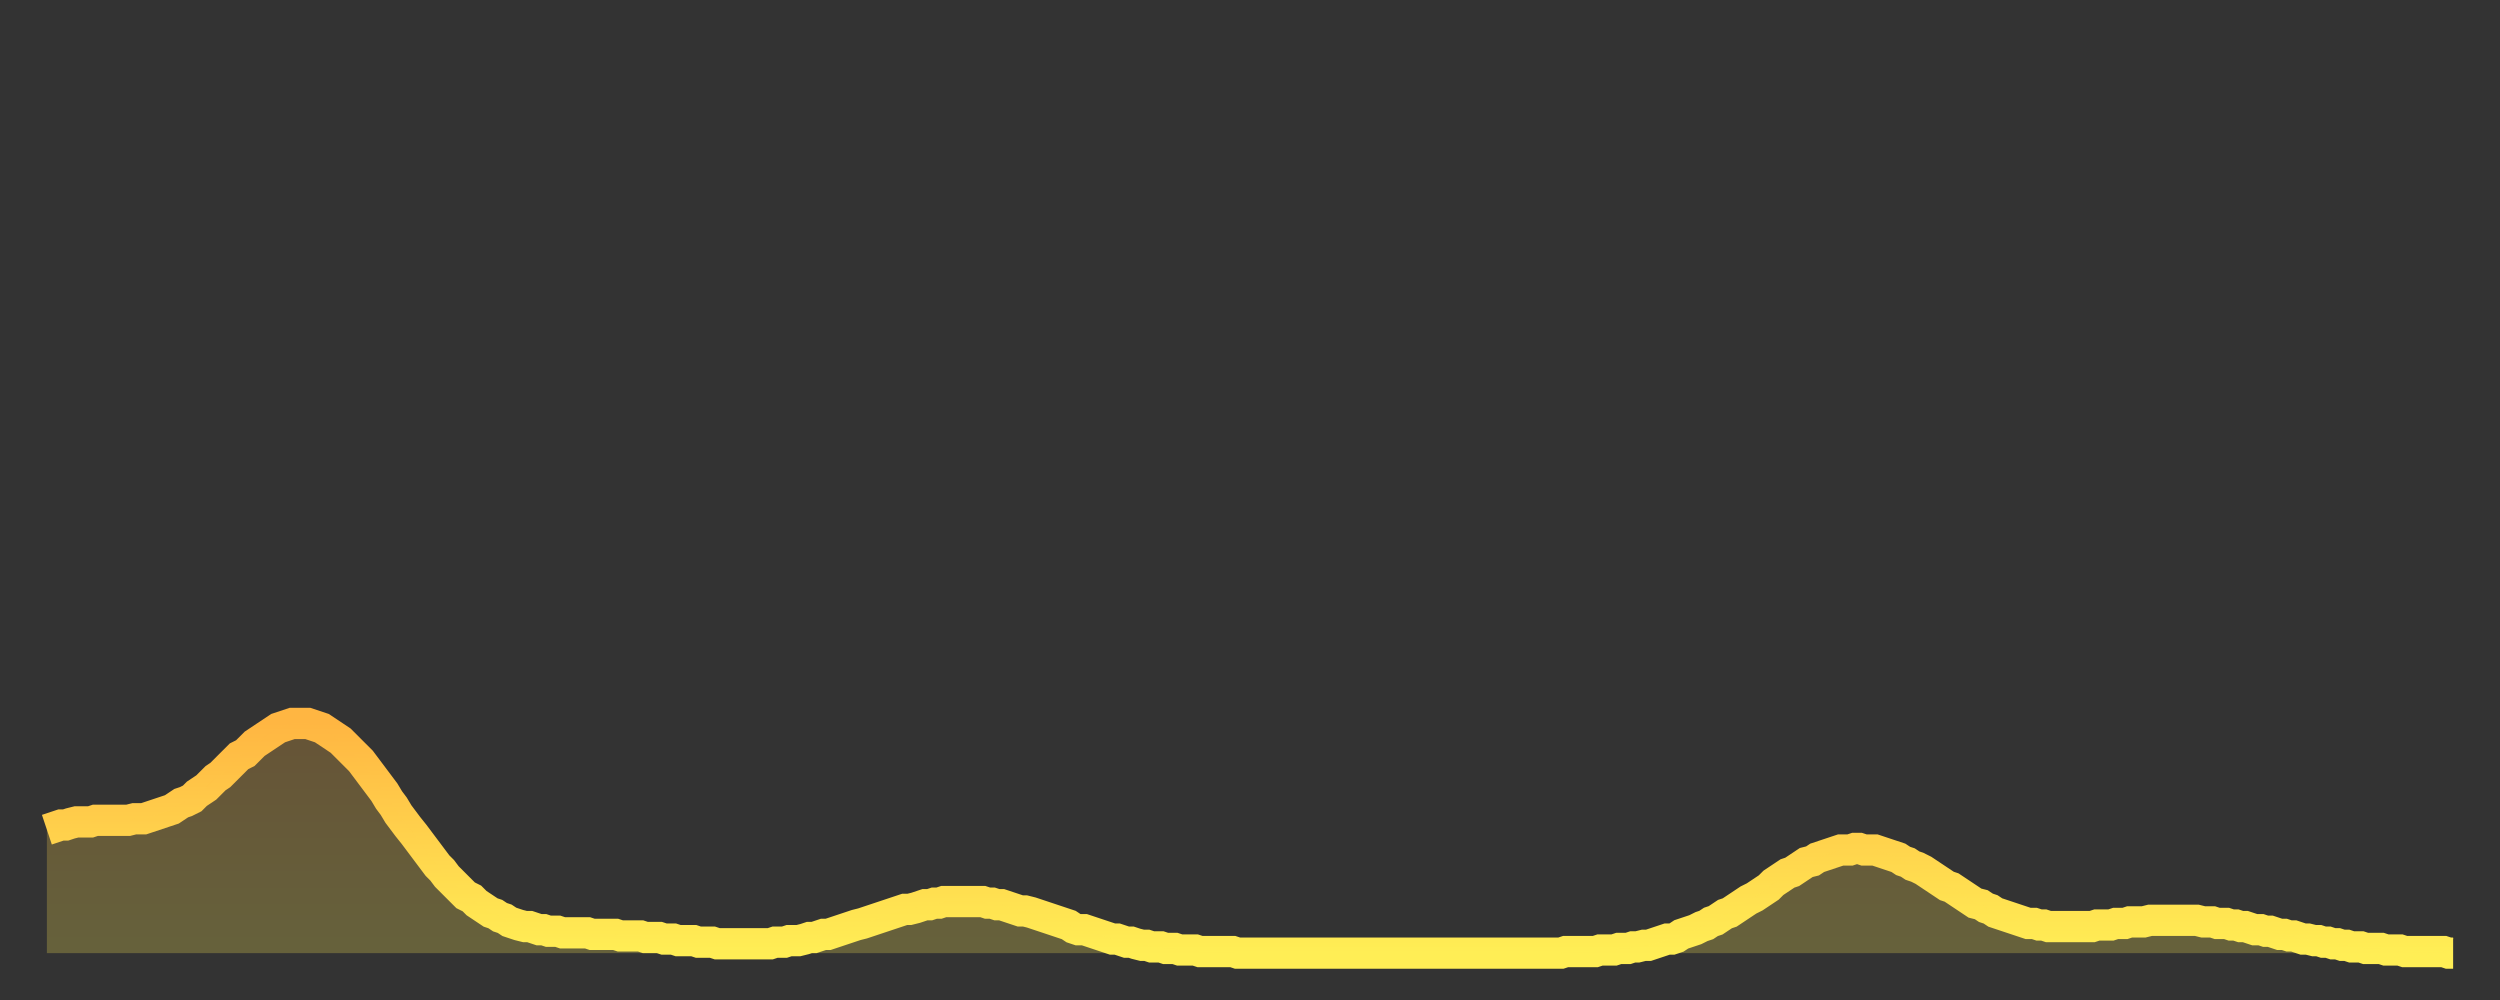 <?xml version="1.0" encoding="utf-8" ?>
<svg baseProfile="full" height="64" version="1.1" width="160" xmlns="http://www.w3.org/2000/svg" xmlns:ev="http://www.w3.org/2001/xml-events" xmlns:xlink="http://www.w3.org/1999/xlink"><rect width="100%" height="100%" fill="#333333" stroke="none"/><defs><linearGradient id="id1410128" x1="0" x2="0" y1="0" y2="1"><stop offset="0%" stop-color="#ffb642" /><stop offset="50%" stop-color="#ffd24c" /><stop offset="100%" stop-color="#ffee55" /></linearGradient></defs><g transform="translate(3,3)"><g><path d="M 0.0 50.1 0.3 50.0 0.6 49.9 0.9 49.8 1.2 49.8 1.5 49.7 1.9 49.6 2.2 49.6 2.5 49.6 2.8 49.6 3.1 49.5 3.4 49.5 3.7 49.5 4.0 49.5 4.3 49.5 4.6 49.5 4.9 49.5 5.2 49.5 5.6 49.4 5.9 49.4 6.2 49.4 6.5 49.3 6.8 49.2 7.1 49.1 7.4 49.0 7.7 48.9 8.0 48.8 8.3 48.6 8.6 48.4 8.9 48.3 9.3 48.1 9.6 47.8 9.9 47.6 10.2 47.4 10.5 47.1 10.8 46.8 11.1 46.6 11.4 46.3 11.7 46.0 12.0 45.7 12.3 45.4 12.7 45.2 13.0 44.9 13.3 44.6 13.6 44.4 13.9 44.2 14.2 44.0 14.5 43.8 14.8 43.6 15.1 43.5 15.4 43.4 15.7 43.3 16.0 43.3 16.4 43.3 16.7 43.3 17.0 43.4 17.3 43.5 17.6 43.6 17.9 43.8 18.2 44.0 18.5 44.2 18.8 44.4 19.1 44.7 19.4 45.0 19.8 45.4 20.1 45.7 20.4 46.1 20.7 46.5 21.0 46.9 21.3 47.3 21.6 47.7 21.9 48.2 22.2 48.6 22.5 49.1 22.8 49.5 23.1 49.9 23.5 50.4 23.8 50.8 24.1 51.2 24.4 51.6 24.7 52.0 25.0 52.4 25.3 52.7 25.6 53.1 25.9 53.4 26.2 53.7 26.5 54.0 26.8 54.3 27.2 54.5 27.5 54.8 27.8 55.0 28.1 55.2 28.4 55.4 28.7 55.5 29.0 55.7 29.3 55.8 29.6 56.0 29.9 56.1 30.2 56.2 30.6 56.3 30.9 56.3 31.2 56.4 31.5 56.5 31.8 56.5 32.1 56.6 32.4 56.6 32.7 56.6 33.0 56.7 33.3 56.7 33.6 56.7 33.9 56.7 34.3 56.7 34.6 56.7 34.9 56.8 35.2 56.8 35.5 56.8 35.8 56.8 36.1 56.8 36.4 56.8 36.7 56.9 37.0 56.9 37.3 56.9 37.7 56.9 38.0 56.9 38.3 57.0 38.6 57.0 38.9 57.0 39.2 57.0 39.5 57.1 39.8 57.1 40.1 57.1 40.4 57.2 40.7 57.2 41.0 57.2 41.4 57.2 41.7 57.3 42.0 57.3 42.3 57.3 42.6 57.3 42.9 57.4 43.2 57.4 43.5 57.4 43.8 57.4 44.1 57.4 44.4 57.4 44.7 57.4 45.1 57.4 45.4 57.4 45.7 57.4 46.0 57.4 46.3 57.4 46.6 57.3 46.9 57.3 47.2 57.3 47.5 57.2 47.8 57.2 48.1 57.2 48.5 57.1 48.8 57.0 49.1 57.0 49.4 56.9 49.7 56.8 50.0 56.8 50.3 56.7 50.6 56.6 50.9 56.5 51.2 56.4 51.5 56.3 51.8 56.2 52.2 56.1 52.5 56.0 52.8 55.9 53.1 55.8 53.4 55.7 53.7 55.6 54.0 55.5 54.3 55.4 54.6 55.3 54.9 55.2 55.2 55.2 55.6 55.1 55.9 55.0 56.2 54.9 56.5 54.9 56.8 54.8 57.1 54.8 57.4 54.7 57.7 54.7 58.0 54.7 58.3 54.7 58.6 54.7 58.9 54.7 59.3 54.7 59.6 54.7 59.9 54.7 60.2 54.8 60.5 54.8 60.8 54.9 61.1 54.9 61.4 55.0 61.7 55.1 62.0 55.2 62.3 55.3 62.6 55.3 63.0 55.4 63.3 55.5 63.6 55.6 63.9 55.7 64.2 55.8 64.5 55.9 64.8 56.0 65.1 56.1 65.4 56.2 65.7 56.4 66.0 56.5 66.4 56.5 66.7 56.6 67.0 56.7 67.3 56.8 67.6 56.9 67.9 57.0 68.2 57.1 68.5 57.1 68.8 57.2 69.1 57.3 69.4 57.3 69.7 57.4 70.1 57.5 70.4 57.5 70.7 57.6 71.0 57.6 71.3 57.6 71.6 57.7 71.9 57.7 72.2 57.7 72.5 57.8 72.8 57.8 73.1 57.8 73.5 57.8 73.8 57.9 74.1 57.9 74.4 57.9 74.7 57.9 75.0 57.9 75.3 57.9 75.6 57.9 75.9 57.9 76.2 58.0 76.5 58.0 76.8 58.0 77.2 58.0 77.5 58.0 77.8 58.0 78.1 58.0 78.4 58.0 78.7 58.0 79.0 58.0 79.3 58.0 79.6 58.0 79.9 58.0 80.2 58.0 80.5 58.0 80.9 58.0 81.2 58.0 81.5 58.0 81.8 58.0 82.1 58.0 82.4 58.0 82.7 58.0 83.0 58.0 83.3 58.0 83.6 58.0 83.9 58.0 84.3 58.0 84.6 58.0 84.9 58.0 85.2 58.0 85.5 58.0 85.8 58.0 86.1 58.0 86.4 58.0 86.7 58.0 87.0 58.0 87.3 58.0 87.6 58.0 88.0 58.0 88.3 58.0 88.6 58.0 88.9 58.0 89.2 58.0 89.5 58.0 89.8 58.0 90.1 58.0 90.4 58.0 90.7 58.0 91.0 58.0 91.4 58.0 91.7 58.0 92.0 58.0 92.3 58.0 92.6 58.0 92.9 58.0 93.2 58.0 93.5 58.0 93.8 58.0 94.1 58.0 94.4 58.0 94.7 58.0 95.1 58.0 95.4 58.0 95.7 58.0 96.0 58.0 96.3 58.0 96.6 58.0 96.9 58.0 97.2 57.9 97.5 57.9 97.8 57.9 98.1 57.9 98.4 57.9 98.8 57.9 99.1 57.9 99.4 57.8 99.7 57.8 100.0 57.8 100.3 57.8 100.6 57.7 100.9 57.7 101.2 57.7 101.5 57.6 101.8 57.6 102.2 57.5 102.5 57.5 102.8 57.4 103.1 57.3 103.4 57.2 103.7 57.1 104.0 57.1 104.3 57.0 104.6 56.8 104.9 56.7 105.2 56.6 105.5 56.5 105.9 56.3 106.2 56.2 106.5 56.0 106.8 55.9 107.1 55.7 107.4 55.5 107.7 55.4 108.0 55.2 108.3 55.0 108.6 54.8 108.9 54.6 109.3 54.4 109.6 54.2 109.9 54.0 110.2 53.8 110.5 53.5 110.8 53.3 111.1 53.1 111.4 52.9 111.7 52.8 112.0 52.6 112.3 52.4 112.6 52.2 113.0 52.1 113.3 51.9 113.6 51.8 113.9 51.7 114.2 51.6 114.5 51.5 114.8 51.4 115.1 51.4 115.4 51.4 115.7 51.3 116.0 51.3 116.3 51.4 116.7 51.4 117.0 51.4 117.3 51.5 117.6 51.6 117.9 51.7 118.2 51.8 118.5 51.9 118.8 52.1 119.1 52.2 119.4 52.4 119.7 52.5 120.1 52.7 120.4 52.9 120.7 53.1 121.0 53.3 121.3 53.5 121.6 53.7 121.9 53.8 122.2 54.0 122.5 54.2 122.8 54.4 123.1 54.6 123.4 54.8 123.8 54.9 124.1 55.1 124.4 55.2 124.7 55.4 125.0 55.5 125.3 55.6 125.6 55.7 125.9 55.8 126.2 55.9 126.5 56.0 126.8 56.1 127.2 56.1 127.5 56.2 127.8 56.2 128.1 56.3 128.4 56.3 128.7 56.3 129.0 56.3 129.3 56.3 129.6 56.3 129.9 56.3 130.2 56.3 130.5 56.3 130.9 56.3 131.2 56.2 131.5 56.2 131.8 56.2 132.1 56.2 132.4 56.1 132.7 56.1 133.0 56.1 133.3 56.0 133.6 56.0 133.9 56.0 134.2 56.0 134.6 55.9 134.9 55.9 135.2 55.9 135.5 55.9 135.8 55.9 136.1 55.9 136.4 55.9 136.7 55.9 137.0 55.9 137.3 55.9 137.6 55.9 138.0 56.0 138.3 56.0 138.6 56.0 138.9 56.1 139.2 56.1 139.5 56.1 139.8 56.2 140.1 56.2 140.4 56.3 140.7 56.3 141.0 56.4 141.3 56.5 141.7 56.5 142.0 56.6 142.3 56.6 142.6 56.7 142.9 56.8 143.2 56.8 143.5 56.9 143.8 56.9 144.1 57.0 144.4 57.1 144.7 57.1 145.1 57.2 145.4 57.2 145.7 57.3 146.0 57.3 146.3 57.4 146.6 57.4 146.9 57.5 147.2 57.5 147.5 57.6 147.8 57.6 148.1 57.6 148.4 57.7 148.8 57.7 149.1 57.7 149.4 57.7 149.7 57.8 150.0 57.8 150.3 57.8 150.6 57.8 150.9 57.9 151.2 57.9 151.5 57.9 151.8 57.9 152.1 57.9 152.5 57.9 152.8 57.9 153.1 57.9 153.4 57.9 153.7 58.0 154.0 58.0" fill="none" id="graph-curve" opacity="1" stroke="url(#id1410128)" stroke-width="2" /><path d="M 0 58 L 0.0 50.1 0.3 50.0 0.6 49.9 0.9 49.8 1.2 49.8 1.5 49.7 1.9 49.6 2.2 49.6 2.5 49.6 2.8 49.6 3.1 49.5 3.4 49.5 3.7 49.5 4.0 49.5 4.3 49.5 4.6 49.5 4.9 49.5 5.2 49.5 5.6 49.4 5.9 49.4 6.2 49.4 6.5 49.3 6.8 49.2 7.1 49.1 7.4 49.0 7.7 48.9 8.0 48.8 8.3 48.6 8.6 48.4 8.9 48.3 9.3 48.1 9.6 47.8 9.9 47.6 10.2 47.4 10.5 47.1 10.8 46.8 11.1 46.6 11.4 46.3 11.7 46.0 12.0 45.7 12.3 45.4 12.7 45.2 13.0 44.9 13.3 44.6 13.6 44.4 13.9 44.2 14.2 44.0 14.5 43.8 14.8 43.6 15.1 43.5 15.4 43.4 15.7 43.3 16.0 43.3 16.4 43.3 16.7 43.3 17.0 43.4 17.3 43.5 17.6 43.6 17.9 43.8 18.2 44.0 18.5 44.2 18.8 44.4 19.1 44.7 19.4 45.0 19.8 45.4 20.1 45.7 20.4 46.1 20.7 46.5 21.0 46.9 21.3 47.3 21.6 47.7 21.9 48.2 22.2 48.6 22.5 49.1 22.8 49.5 23.1 49.9 23.5 50.4 23.8 50.8 24.1 51.2 24.4 51.6 24.7 52.0 25.0 52.4 25.3 52.7 25.6 53.1 25.9 53.4 26.2 53.7 26.5 54.0 26.8 54.3 27.2 54.5 27.5 54.8 27.8 55.0 28.1 55.2 28.4 55.4 28.7 55.5 29.0 55.7 29.3 55.8 29.6 56.0 29.9 56.1 30.2 56.2 30.6 56.3 30.9 56.3 31.2 56.4 31.5 56.5 31.8 56.5 32.1 56.6 32.4 56.6 32.7 56.6 33.0 56.7 33.3 56.7 33.6 56.7 33.9 56.7 34.3 56.7 34.6 56.7 34.9 56.8 35.2 56.8 35.5 56.8 35.8 56.8 36.1 56.8 36.4 56.8 36.7 56.9 37.0 56.9 37.3 56.9 37.7 56.9 38.0 56.9 38.3 57.0 38.6 57.0 38.9 57.0 39.2 57.0 39.5 57.1 39.8 57.1 40.1 57.1 40.4 57.2 40.7 57.2 41.0 57.2 41.4 57.2 41.7 57.3 42.0 57.3 42.3 57.3 42.6 57.3 42.9 57.4 43.2 57.4 43.5 57.4 43.8 57.4 44.1 57.4 44.4 57.4 44.7 57.4 45.1 57.4 45.4 57.4 45.7 57.4 46.0 57.4 46.3 57.4 46.6 57.3 46.9 57.3 47.2 57.3 47.5 57.2 47.8 57.2 48.1 57.2 48.5 57.1 48.8 57.0 49.1 57.0 49.4 56.9 49.7 56.8 50.0 56.8 50.3 56.7 50.6 56.6 50.9 56.5 51.2 56.4 51.5 56.3 51.8 56.2 52.2 56.1 52.5 56.0 52.8 55.9 53.1 55.8 53.4 55.7 53.7 55.6 54.0 55.5 54.3 55.4 54.6 55.3 54.9 55.2 55.2 55.2 55.6 55.1 55.9 55.0 56.2 54.9 56.5 54.9 56.8 54.8 57.1 54.8 57.4 54.7 57.7 54.7 58.0 54.7 58.3 54.7 58.6 54.7 58.9 54.7 59.3 54.7 59.6 54.7 59.9 54.7 60.2 54.8 60.5 54.8 60.8 54.9 61.1 54.9 61.4 55.0 61.7 55.1 62.0 55.2 62.3 55.3 62.6 55.3 63.0 55.4 63.3 55.5 63.6 55.6 63.9 55.7 64.2 55.8 64.5 55.9 64.8 56.0 65.1 56.1 65.4 56.2 65.7 56.4 66.0 56.5 66.4 56.5 66.7 56.6 67.0 56.7 67.3 56.8 67.6 56.9 67.9 57.0 68.2 57.1 68.5 57.1 68.8 57.2 69.1 57.3 69.4 57.3 69.7 57.4 70.1 57.5 70.4 57.5 70.7 57.6 71.0 57.6 71.3 57.6 71.6 57.7 71.9 57.7 72.2 57.7 72.5 57.8 72.8 57.8 73.1 57.8 73.5 57.8 73.8 57.9 74.1 57.9 74.4 57.9 74.7 57.9 75.0 57.9 75.3 57.9 75.6 57.9 75.9 57.9 76.2 58.0 76.5 58.0 76.8 58.0 77.2 58.0 77.5 58.0 77.8 58.0 78.1 58.0 78.4 58.0 78.7 58.0 79.0 58.0 79.3 58.0 79.6 58.0 79.9 58.0 80.2 58.0 80.5 58.0 80.9 58.0 81.2 58.0 81.5 58.0 81.8 58.0 82.1 58.0 82.4 58.0 82.7 58.0 83.0 58.0 83.3 58.0 83.6 58.0 83.9 58.0 84.3 58.0 84.6 58.0 84.9 58.0 85.2 58.0 85.5 58.0 85.8 58.0 86.1 58.0 86.4 58.0 86.7 58.0 87.0 58.0 87.3 58.0 87.6 58.0 88.0 58.0 88.3 58.0 88.6 58.0 88.9 58.0 89.2 58.0 89.5 58.0 89.8 58.0 90.1 58.0 90.4 58.0 90.7 58.0 91.0 58.0 91.4 58.0 91.7 58.0 92.0 58.0 92.3 58.0 92.6 58.0 92.9 58.0 93.2 58.0 93.5 58.0 93.8 58.0 94.1 58.0 94.4 58.0 94.7 58.0 95.1 58.0 95.4 58.0 95.7 58.0 96.0 58.0 96.3 58.0 96.6 58.0 96.9 58.0 97.2 57.9 97.5 57.9 97.8 57.9 98.1 57.9 98.4 57.9 98.8 57.9 99.1 57.9 99.4 57.8 99.7 57.8 100.0 57.8 100.3 57.8 100.6 57.7 100.9 57.7 101.2 57.7 101.5 57.6 101.8 57.6 102.2 57.5 102.5 57.5 102.8 57.4 103.1 57.3 103.4 57.2 103.7 57.1 104.0 57.1 104.3 57.0 104.6 56.8 104.9 56.7 105.2 56.6 105.5 56.5 105.9 56.3 106.2 56.2 106.5 56.0 106.8 55.9 107.1 55.7 107.4 55.5 107.7 55.4 108.0 55.2 108.3 55.0 108.6 54.8 108.9 54.6 109.3 54.4 109.6 54.2 109.9 54.0 110.2 53.8 110.5 53.5 110.8 53.3 111.1 53.1 111.4 52.9 111.7 52.8 112.0 52.6 112.3 52.4 112.6 52.2 113.0 52.1 113.3 51.9 113.6 51.8 113.9 51.7 114.2 51.6 114.5 51.5 114.8 51.4 115.1 51.4 115.4 51.4 115.7 51.3 116.0 51.3 116.3 51.4 116.7 51.4 117.0 51.4 117.3 51.5 117.6 51.6 117.9 51.7 118.2 51.8 118.5 51.9 118.8 52.1 119.1 52.2 119.4 52.4 119.7 52.5 120.1 52.7 120.4 52.9 120.7 53.1 121.0 53.3 121.3 53.5 121.6 53.7 121.9 53.8 122.2 54.0 122.5 54.2 122.8 54.4 123.1 54.6 123.4 54.8 123.8 54.9 124.1 55.1 124.4 55.2 124.7 55.4 125.0 55.5 125.3 55.6 125.6 55.7 125.9 55.8 126.2 55.9 126.5 56.0 126.8 56.1 127.2 56.1 127.5 56.2 127.8 56.2 128.1 56.3 128.4 56.3 128.7 56.3 129.0 56.3 129.3 56.3 129.6 56.3 129.9 56.3 130.2 56.3 130.5 56.3 130.9 56.3 131.2 56.2 131.5 56.2 131.8 56.2 132.1 56.2 132.4 56.1 132.7 56.1 133.0 56.1 133.3 56.0 133.6 56.0 133.9 56.0 134.2 56.0 134.6 55.9 134.9 55.9 135.2 55.9 135.5 55.9 135.8 55.9 136.1 55.9 136.4 55.9 136.7 55.9 137.0 55.9 137.3 55.9 137.6 55.9 138.0 56.0 138.3 56.0 138.6 56.0 138.9 56.1 139.2 56.1 139.5 56.1 139.8 56.2 140.1 56.2 140.4 56.3 140.7 56.3 141.0 56.4 141.3 56.5 141.7 56.5 142.0 56.6 142.3 56.6 142.6 56.7 142.9 56.8 143.2 56.8 143.5 56.9 143.8 56.9 144.1 57.0 144.4 57.1 144.7 57.1 145.1 57.2 145.4 57.2 145.7 57.3 146.0 57.3 146.3 57.4 146.6 57.4 146.9 57.5 147.2 57.5 147.5 57.6 147.8 57.6 148.1 57.6 148.4 57.7 148.8 57.7 149.1 57.7 149.4 57.7 149.7 57.8 150.0 57.8 150.3 57.8 150.6 57.8 150.9 57.9 151.2 57.9 151.5 57.9 151.8 57.9 152.1 57.9 152.5 57.9 152.8 57.9 153.1 57.9 153.4 57.9 153.7 58.0 154.0 58.0 154 58" fill="url(#id1410128)" fill-opacity=".25" id="graph-shadow" /></g></g></svg>